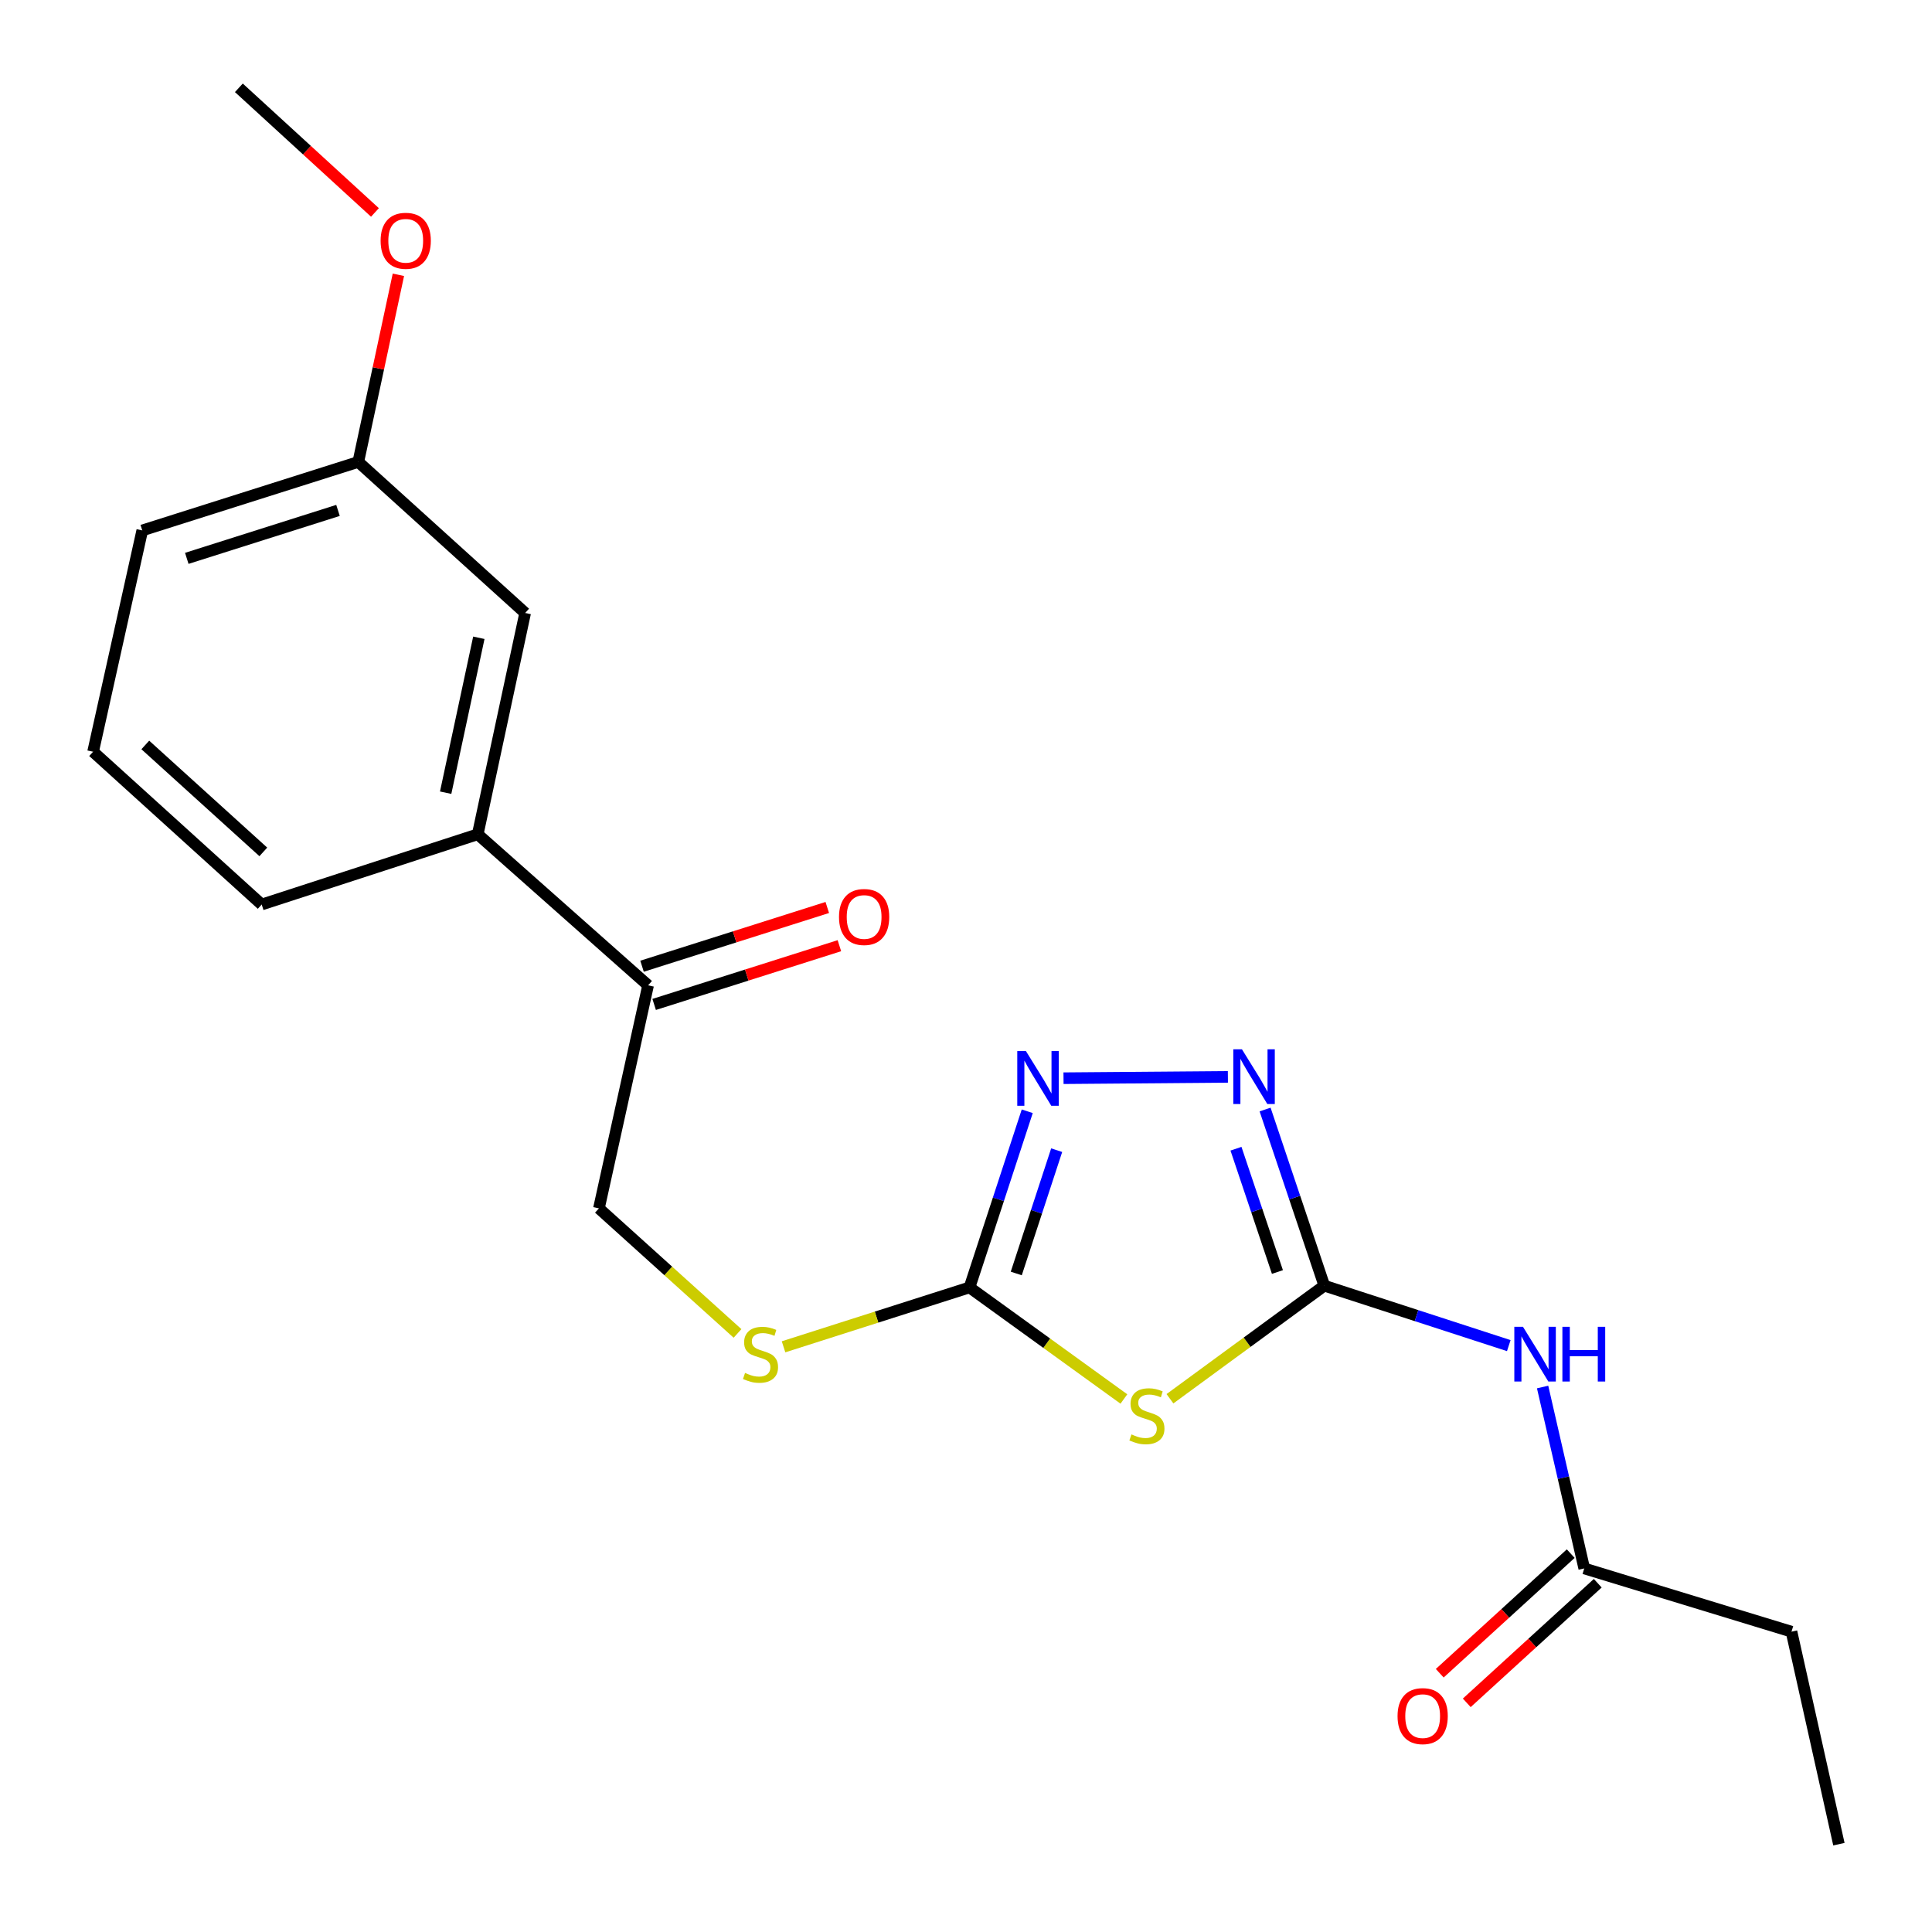 <?xml version='1.0' encoding='iso-8859-1'?>
<svg version='1.1' baseProfile='full'
              xmlns='http://www.w3.org/2000/svg'
                      xmlns:rdkit='http://www.rdkit.org/xml'
                      xmlns:xlink='http://www.w3.org/1999/xlink'
                  xml:space='preserve'
width='1000px' height='1000px' viewBox='0 0 1000 1000'>
<!-- END OF HEADER -->
<rect style='opacity:1.0;fill:#FFFFFF;stroke:none' width='1000' height='1000' x='0' y='0'> </rect>
<path class='bond-0' d='M 605.564,723.988 L 645.51,694.723' style='fill:none;fill-rule:evenodd;stroke:#CCCC00;stroke-width:6px;stroke-linecap:butt;stroke-linejoin:miter;stroke-opacity:1' />
<path class='bond-0' d='M 645.51,694.723 L 685.456,665.458' style='fill:none;fill-rule:evenodd;stroke:#000000;stroke-width:6px;stroke-linecap:butt;stroke-linejoin:miter;stroke-opacity:1' />
<path class='bond-1' d='M 581.726,724.116 L 541.774,695.242' style='fill:none;fill-rule:evenodd;stroke:#CCCC00;stroke-width:6px;stroke-linecap:butt;stroke-linejoin:miter;stroke-opacity:1' />
<path class='bond-1' d='M 541.774,695.242 L 501.821,666.369' style='fill:none;fill-rule:evenodd;stroke:#000000;stroke-width:6px;stroke-linecap:butt;stroke-linejoin:miter;stroke-opacity:1' />
<path class='bond-2' d='M 685.456,665.458 L 670.133,619.872' style='fill:none;fill-rule:evenodd;stroke:#000000;stroke-width:6px;stroke-linecap:butt;stroke-linejoin:miter;stroke-opacity:1' />
<path class='bond-2' d='M 670.133,619.872 L 654.81,574.287' style='fill:none;fill-rule:evenodd;stroke:#0000FF;stroke-width:6px;stroke-linecap:butt;stroke-linejoin:miter;stroke-opacity:1' />
<path class='bond-2' d='M 661.193,658.393 L 650.467,626.483' style='fill:none;fill-rule:evenodd;stroke:#000000;stroke-width:6px;stroke-linecap:butt;stroke-linejoin:miter;stroke-opacity:1' />
<path class='bond-2' d='M 650.467,626.483 L 639.741,594.573' style='fill:none;fill-rule:evenodd;stroke:#0000FF;stroke-width:6px;stroke-linecap:butt;stroke-linejoin:miter;stroke-opacity:1' />
<path class='bond-3' d='M 685.456,665.458 L 733.199,680.974' style='fill:none;fill-rule:evenodd;stroke:#000000;stroke-width:6px;stroke-linecap:butt;stroke-linejoin:miter;stroke-opacity:1' />
<path class='bond-3' d='M 733.199,680.974 L 780.943,696.49' style='fill:none;fill-rule:evenodd;stroke:#0000FF;stroke-width:6px;stroke-linecap:butt;stroke-linejoin:miter;stroke-opacity:1' />
<path class='bond-4' d='M 635.555,557.384 L 550.473,558.077' style='fill:none;fill-rule:evenodd;stroke:#0000FF;stroke-width:6px;stroke-linecap:butt;stroke-linejoin:miter;stroke-opacity:1' />
<path class='bond-5' d='M 531.702,575.19 L 516.762,620.779' style='fill:none;fill-rule:evenodd;stroke:#0000FF;stroke-width:6px;stroke-linecap:butt;stroke-linejoin:miter;stroke-opacity:1' />
<path class='bond-5' d='M 516.762,620.779 L 501.821,666.369' style='fill:none;fill-rule:evenodd;stroke:#000000;stroke-width:6px;stroke-linecap:butt;stroke-linejoin:miter;stroke-opacity:1' />
<path class='bond-5' d='M 546.935,595.328 L 536.477,627.241' style='fill:none;fill-rule:evenodd;stroke:#0000FF;stroke-width:6px;stroke-linecap:butt;stroke-linejoin:miter;stroke-opacity:1' />
<path class='bond-5' d='M 536.477,627.241 L 526.019,659.153' style='fill:none;fill-rule:evenodd;stroke:#000000;stroke-width:6px;stroke-linecap:butt;stroke-linejoin:miter;stroke-opacity:1' />
<path class='bond-6' d='M 501.821,666.369 L 453.688,681.738' style='fill:none;fill-rule:evenodd;stroke:#000000;stroke-width:6px;stroke-linecap:butt;stroke-linejoin:miter;stroke-opacity:1' />
<path class='bond-6' d='M 453.688,681.738 L 405.556,697.107' style='fill:none;fill-rule:evenodd;stroke:#CCCC00;stroke-width:6px;stroke-linecap:butt;stroke-linejoin:miter;stroke-opacity:1' />
<path class='bond-7' d='M 798.453,717.917 L 809.227,764.867' style='fill:none;fill-rule:evenodd;stroke:#0000FF;stroke-width:6px;stroke-linecap:butt;stroke-linejoin:miter;stroke-opacity:1' />
<path class='bond-7' d='M 809.227,764.867 L 820.001,811.817' style='fill:none;fill-rule:evenodd;stroke:#000000;stroke-width:6px;stroke-linecap:butt;stroke-linejoin:miter;stroke-opacity:1' />
<path class='bond-8' d='M 381.74,690.179 L 345.872,657.815' style='fill:none;fill-rule:evenodd;stroke:#CCCC00;stroke-width:6px;stroke-linecap:butt;stroke-linejoin:miter;stroke-opacity:1' />
<path class='bond-8' d='M 345.872,657.815 L 310.003,625.451' style='fill:none;fill-rule:evenodd;stroke:#000000;stroke-width:6px;stroke-linecap:butt;stroke-linejoin:miter;stroke-opacity:1' />
<path class='bond-9' d='M 927.275,844.551 L 951.814,954.545' style='fill:none;fill-rule:evenodd;stroke:#000000;stroke-width:6px;stroke-linecap:butt;stroke-linejoin:miter;stroke-opacity:1' />
<path class='bond-10' d='M 927.275,844.551 L 820.001,811.817' style='fill:none;fill-rule:evenodd;stroke:#000000;stroke-width:6px;stroke-linecap:butt;stroke-linejoin:miter;stroke-opacity:1' />
<path class='bond-11' d='M 813.006,804.156 L 779.105,835.109' style='fill:none;fill-rule:evenodd;stroke:#000000;stroke-width:6px;stroke-linecap:butt;stroke-linejoin:miter;stroke-opacity:1' />
<path class='bond-11' d='M 779.105,835.109 L 745.204,866.063' style='fill:none;fill-rule:evenodd;stroke:#FF0000;stroke-width:6px;stroke-linecap:butt;stroke-linejoin:miter;stroke-opacity:1' />
<path class='bond-11' d='M 826.995,819.478 L 793.094,850.431' style='fill:none;fill-rule:evenodd;stroke:#000000;stroke-width:6px;stroke-linecap:butt;stroke-linejoin:miter;stroke-opacity:1' />
<path class='bond-11' d='M 793.094,850.431 L 759.193,881.384' style='fill:none;fill-rule:evenodd;stroke:#FF0000;stroke-width:6px;stroke-linecap:butt;stroke-linejoin:miter;stroke-opacity:1' />
<path class='bond-12' d='M 247.278,431.823 L 335.453,510.005' style='fill:none;fill-rule:evenodd;stroke:#000000;stroke-width:6px;stroke-linecap:butt;stroke-linejoin:miter;stroke-opacity:1' />
<path class='bond-13' d='M 247.278,431.823 L 271.817,317.276' style='fill:none;fill-rule:evenodd;stroke:#000000;stroke-width:6px;stroke-linecap:butt;stroke-linejoin:miter;stroke-opacity:1' />
<path class='bond-13' d='M 230.672,410.295 L 247.849,330.112' style='fill:none;fill-rule:evenodd;stroke:#000000;stroke-width:6px;stroke-linecap:butt;stroke-linejoin:miter;stroke-opacity:1' />
<path class='bond-14' d='M 247.278,431.823 L 135.451,468.176' style='fill:none;fill-rule:evenodd;stroke:#000000;stroke-width:6px;stroke-linecap:butt;stroke-linejoin:miter;stroke-opacity:1' />
<path class='bond-15' d='M 338.588,519.893 L 386.529,504.692' style='fill:none;fill-rule:evenodd;stroke:#000000;stroke-width:6px;stroke-linecap:butt;stroke-linejoin:miter;stroke-opacity:1' />
<path class='bond-15' d='M 386.529,504.692 L 434.471,489.491' style='fill:none;fill-rule:evenodd;stroke:#FF0000;stroke-width:6px;stroke-linecap:butt;stroke-linejoin:miter;stroke-opacity:1' />
<path class='bond-15' d='M 332.317,500.116 L 380.259,484.915' style='fill:none;fill-rule:evenodd;stroke:#000000;stroke-width:6px;stroke-linecap:butt;stroke-linejoin:miter;stroke-opacity:1' />
<path class='bond-15' d='M 380.259,484.915 L 428.2,469.714' style='fill:none;fill-rule:evenodd;stroke:#FF0000;stroke-width:6px;stroke-linecap:butt;stroke-linejoin:miter;stroke-opacity:1' />
<path class='bond-16' d='M 335.453,510.005 L 310.003,625.451' style='fill:none;fill-rule:evenodd;stroke:#000000;stroke-width:6px;stroke-linecap:butt;stroke-linejoin:miter;stroke-opacity:1' />
<path class='bond-17' d='M 271.817,317.276 L 185.451,239.094' style='fill:none;fill-rule:evenodd;stroke:#000000;stroke-width:6px;stroke-linecap:butt;stroke-linejoin:miter;stroke-opacity:1' />
<path class='bond-18' d='M 185.451,239.094 L 195.831,190.665' style='fill:none;fill-rule:evenodd;stroke:#000000;stroke-width:6px;stroke-linecap:butt;stroke-linejoin:miter;stroke-opacity:1' />
<path class='bond-18' d='M 195.831,190.665 L 206.211,142.236' style='fill:none;fill-rule:evenodd;stroke:#FF0000;stroke-width:6px;stroke-linecap:butt;stroke-linejoin:miter;stroke-opacity:1' />
<path class='bond-19' d='M 185.451,239.094 L 73.636,274.548' style='fill:none;fill-rule:evenodd;stroke:#000000;stroke-width:6px;stroke-linecap:butt;stroke-linejoin:miter;stroke-opacity:1' />
<path class='bond-19' d='M 174.95,264.189 L 96.679,289.007' style='fill:none;fill-rule:evenodd;stroke:#000000;stroke-width:6px;stroke-linecap:butt;stroke-linejoin:miter;stroke-opacity:1' />
<path class='bond-20' d='M 194.074,109.961 L 158.855,77.708' style='fill:none;fill-rule:evenodd;stroke:#FF0000;stroke-width:6px;stroke-linecap:butt;stroke-linejoin:miter;stroke-opacity:1' />
<path class='bond-20' d='M 158.855,77.708 L 123.636,45.455' style='fill:none;fill-rule:evenodd;stroke:#000000;stroke-width:6px;stroke-linecap:butt;stroke-linejoin:miter;stroke-opacity:1' />
<path class='bond-21' d='M 135.451,468.176 L 48.186,389.095' style='fill:none;fill-rule:evenodd;stroke:#000000;stroke-width:6px;stroke-linecap:butt;stroke-linejoin:miter;stroke-opacity:1' />
<path class='bond-21' d='M 136.293,440.941 L 75.208,385.584' style='fill:none;fill-rule:evenodd;stroke:#000000;stroke-width:6px;stroke-linecap:butt;stroke-linejoin:miter;stroke-opacity:1' />
<path class='bond-22' d='M 48.186,389.095 L 73.636,274.548' style='fill:none;fill-rule:evenodd;stroke:#000000;stroke-width:6px;stroke-linecap:butt;stroke-linejoin:miter;stroke-opacity:1' />
<path  class='atom-0' d='M 585.638 742.445
Q 585.958 742.565, 587.278 743.125
Q 588.598 743.685, 590.038 744.045
Q 591.518 744.365, 592.958 744.365
Q 595.638 744.365, 597.198 743.085
Q 598.758 741.765, 598.758 739.485
Q 598.758 737.925, 597.958 736.965
Q 597.198 736.005, 595.998 735.485
Q 594.798 734.965, 592.798 734.365
Q 590.278 733.605, 588.758 732.885
Q 587.278 732.165, 586.198 730.645
Q 585.158 729.125, 585.158 726.565
Q 585.158 723.005, 587.558 720.805
Q 589.998 718.605, 594.798 718.605
Q 598.078 718.605, 601.798 720.165
L 600.878 723.245
Q 597.478 721.845, 594.918 721.845
Q 592.158 721.845, 590.638 723.005
Q 589.118 724.125, 589.158 726.085
Q 589.158 727.605, 589.918 728.525
Q 590.718 729.445, 591.838 729.965
Q 592.998 730.485, 594.918 731.085
Q 597.478 731.885, 598.998 732.685
Q 600.518 733.485, 601.598 735.125
Q 602.718 736.725, 602.718 739.485
Q 602.718 743.405, 600.078 745.525
Q 597.478 747.605, 593.118 747.605
Q 590.598 747.605, 588.678 747.045
Q 586.798 746.525, 584.558 745.605
L 585.638 742.445
' fill='#CCCC00'/>
<path  class='atom-2' d='M 642.831 543.113
L 652.111 558.113
Q 653.031 559.593, 654.511 562.273
Q 655.991 564.953, 656.071 565.113
L 656.071 543.113
L 659.831 543.113
L 659.831 571.433
L 655.951 571.433
L 645.991 555.033
Q 644.831 553.113, 643.591 550.913
Q 642.391 548.713, 642.031 548.033
L 642.031 571.433
L 638.351 571.433
L 638.351 543.113
L 642.831 543.113
' fill='#0000FF'/>
<path  class='atom-3' d='M 531.016 544.024
L 540.296 559.024
Q 541.216 560.504, 542.696 563.184
Q 544.176 565.864, 544.256 566.024
L 544.256 544.024
L 548.016 544.024
L 548.016 572.344
L 544.136 572.344
L 534.176 555.944
Q 533.016 554.024, 531.776 551.824
Q 530.576 549.624, 530.216 548.944
L 530.216 572.344
L 526.536 572.344
L 526.536 544.024
L 531.016 544.024
' fill='#0000FF'/>
<path  class='atom-5' d='M 788.291 686.752
L 797.571 701.752
Q 798.491 703.232, 799.971 705.912
Q 801.451 708.592, 801.531 708.752
L 801.531 686.752
L 805.291 686.752
L 805.291 715.072
L 801.411 715.072
L 791.451 698.672
Q 790.291 696.752, 789.051 694.552
Q 787.851 692.352, 787.491 691.672
L 787.491 715.072
L 783.811 715.072
L 783.811 686.752
L 788.291 686.752
' fill='#0000FF'/>
<path  class='atom-5' d='M 808.691 686.752
L 812.531 686.752
L 812.531 698.792
L 827.011 698.792
L 827.011 686.752
L 830.851 686.752
L 830.851 715.072
L 827.011 715.072
L 827.011 701.992
L 812.531 701.992
L 812.531 715.072
L 808.691 715.072
L 808.691 686.752
' fill='#0000FF'/>
<path  class='atom-6' d='M 385.637 710.632
Q 385.957 710.752, 387.277 711.312
Q 388.597 711.872, 390.037 712.232
Q 391.517 712.552, 392.957 712.552
Q 395.637 712.552, 397.197 711.272
Q 398.757 709.952, 398.757 707.672
Q 398.757 706.112, 397.957 705.152
Q 397.197 704.192, 395.997 703.672
Q 394.797 703.152, 392.797 702.552
Q 390.277 701.792, 388.757 701.072
Q 387.277 700.352, 386.197 698.832
Q 385.157 697.312, 385.157 694.752
Q 385.157 691.192, 387.557 688.992
Q 389.997 686.792, 394.797 686.792
Q 398.077 686.792, 401.797 688.352
L 400.877 691.432
Q 397.477 690.032, 394.917 690.032
Q 392.157 690.032, 390.637 691.192
Q 389.117 692.312, 389.157 694.272
Q 389.157 695.792, 389.917 696.712
Q 390.717 697.632, 391.837 698.152
Q 392.997 698.672, 394.917 699.272
Q 397.477 700.072, 398.997 700.872
Q 400.517 701.672, 401.597 703.312
Q 402.717 704.912, 402.717 707.672
Q 402.717 711.592, 400.077 713.712
Q 397.477 715.792, 393.117 715.792
Q 390.597 715.792, 388.677 715.232
Q 386.797 714.712, 384.557 713.792
L 385.637 710.632
' fill='#CCCC00'/>
<path  class='atom-9' d='M 723.367 888.258
Q 723.367 881.458, 726.727 877.658
Q 730.087 873.858, 736.367 873.858
Q 742.647 873.858, 746.007 877.658
Q 749.367 881.458, 749.367 888.258
Q 749.367 895.138, 745.967 899.058
Q 742.567 902.938, 736.367 902.938
Q 730.127 902.938, 726.727 899.058
Q 723.367 895.178, 723.367 888.258
M 736.367 899.738
Q 740.687 899.738, 743.007 896.858
Q 745.367 893.938, 745.367 888.258
Q 745.367 882.698, 743.007 879.898
Q 740.687 877.058, 736.367 877.058
Q 732.047 877.058, 729.687 879.858
Q 727.367 882.658, 727.367 888.258
Q 727.367 893.978, 729.687 896.858
Q 732.047 899.738, 736.367 899.738
' fill='#FF0000'/>
<path  class='atom-14' d='M 434.268 474.63
Q 434.268 467.83, 437.628 464.03
Q 440.988 460.23, 447.268 460.23
Q 453.548 460.23, 456.908 464.03
Q 460.268 467.83, 460.268 474.63
Q 460.268 481.51, 456.868 485.43
Q 453.468 489.31, 447.268 489.31
Q 441.028 489.31, 437.628 485.43
Q 434.268 481.55, 434.268 474.63
M 447.268 486.11
Q 451.588 486.11, 453.908 483.23
Q 456.268 480.31, 456.268 474.63
Q 456.268 469.07, 453.908 466.27
Q 451.588 463.43, 447.268 463.43
Q 442.948 463.43, 440.588 466.23
Q 438.268 469.03, 438.268 474.63
Q 438.268 480.35, 440.588 483.23
Q 442.948 486.11, 447.268 486.11
' fill='#FF0000'/>
<path  class='atom-16' d='M 197.002 124.627
Q 197.002 117.827, 200.362 114.027
Q 203.722 110.227, 210.002 110.227
Q 216.282 110.227, 219.642 114.027
Q 223.002 117.827, 223.002 124.627
Q 223.002 131.507, 219.602 135.427
Q 216.202 139.307, 210.002 139.307
Q 203.762 139.307, 200.362 135.427
Q 197.002 131.547, 197.002 124.627
M 210.002 136.107
Q 214.322 136.107, 216.642 133.227
Q 219.002 130.307, 219.002 124.627
Q 219.002 119.067, 216.642 116.267
Q 214.322 113.427, 210.002 113.427
Q 205.682 113.427, 203.322 116.227
Q 201.002 119.027, 201.002 124.627
Q 201.002 130.347, 203.322 133.227
Q 205.682 136.107, 210.002 136.107
' fill='#FF0000'/>
</svg>
